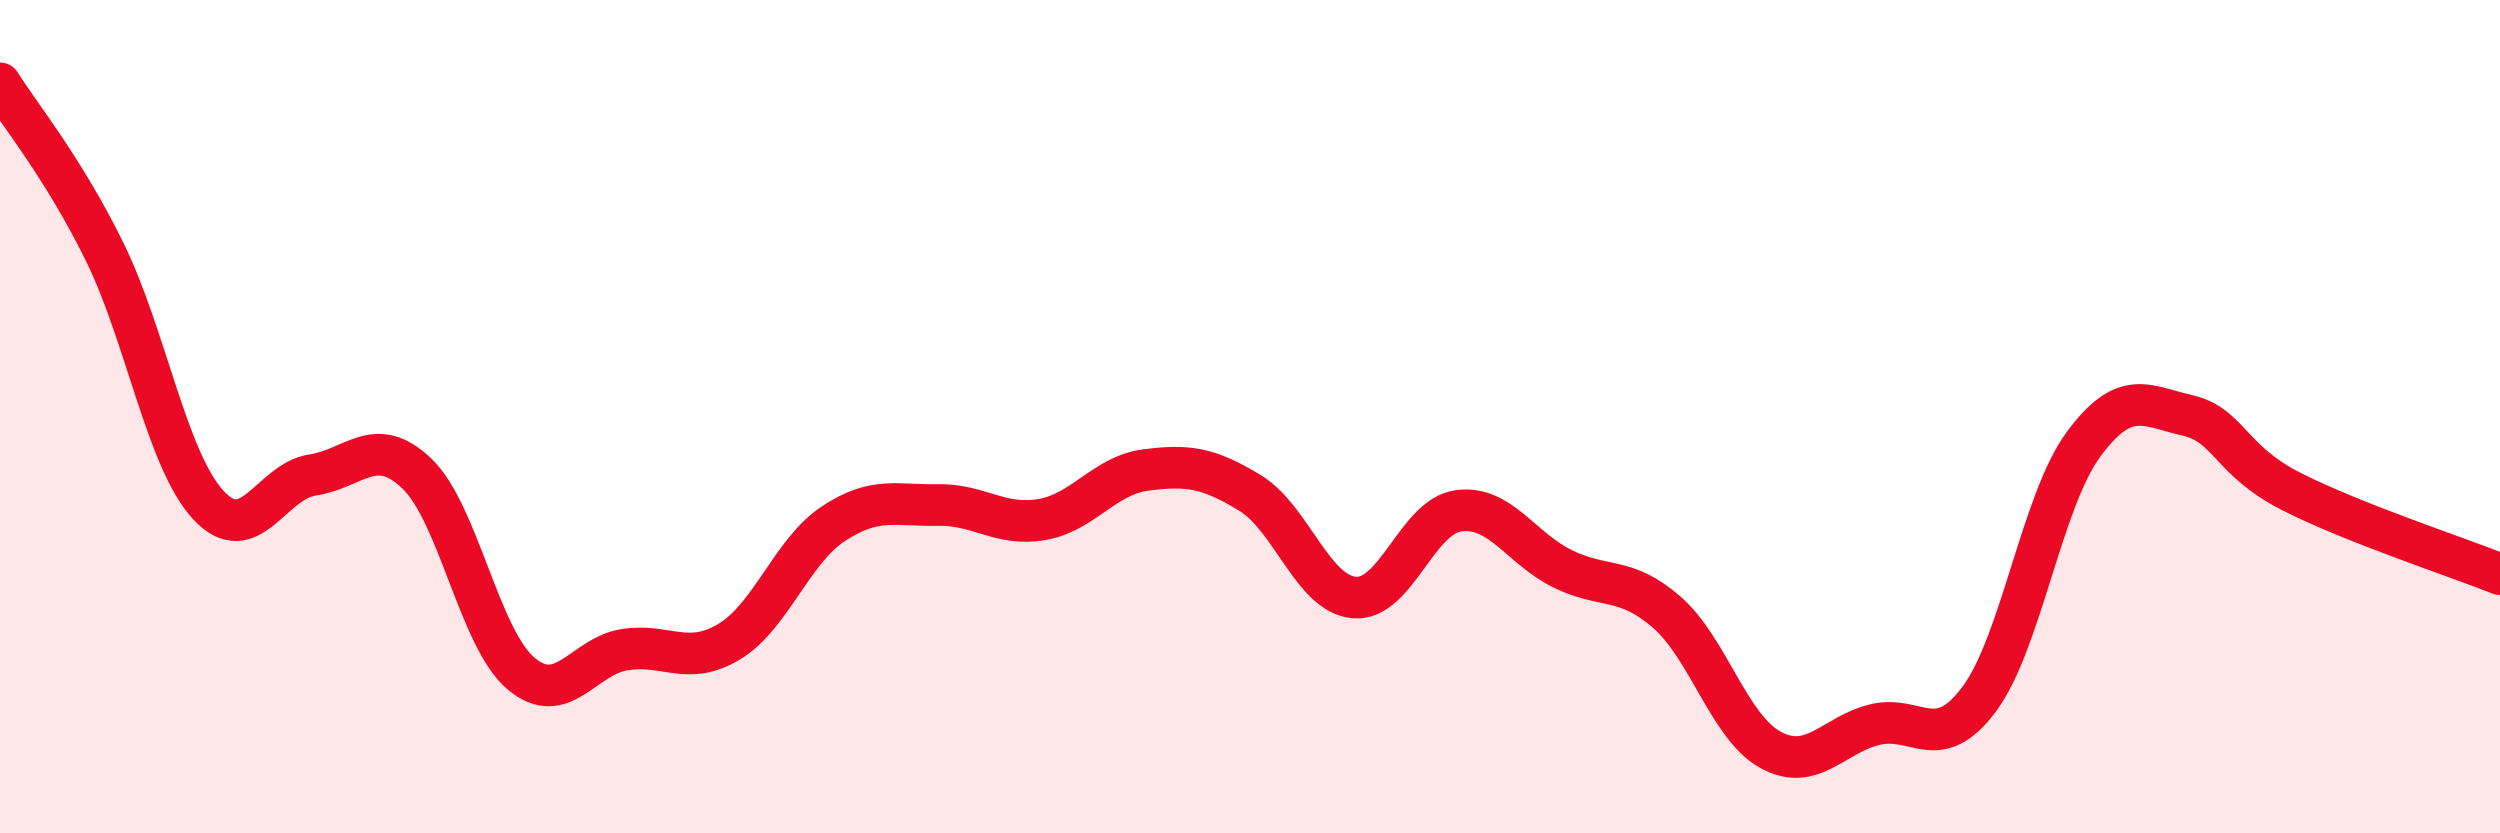 
    <svg width="60" height="20" viewBox="0 0 60 20" xmlns="http://www.w3.org/2000/svg">
      <path
        d="M 0,2 C 0.5,2.8 1.5,4 2.5,6.02 C 3.5,8.04 4,11.04 5,12.12 C 6,13.2 6.5,11.55 7.5,11.4 C 8.5,11.25 9,10.41 10,11.36 C 11,12.31 11.5,15.31 12.5,16.16 C 13.5,17.01 14,15.74 15,15.59 C 16,15.44 16.5,16 17.5,15.4 C 18.5,14.8 19,13.23 20,12.57 C 21,11.91 21.5,12.14 22.5,12.12 C 23.5,12.1 24,12.64 25,12.47 C 26,12.3 26.5,11.41 27.5,11.28 C 28.5,11.15 29,11.22 30,11.83 C 31,12.44 31.5,14.25 32.5,14.34 C 33.5,14.43 34,12.4 35,12.26 C 36,12.12 36.5,13.16 37.5,13.65 C 38.5,14.14 39,13.82 40,14.69 C 41,15.56 41.5,17.46 42.5,18 C 43.5,18.54 44,17.63 45,17.39 C 46,17.15 46.5,18.12 47.5,16.78 C 48.5,15.44 49,12.03 50,10.67 C 51,9.31 51.5,9.74 52.5,9.97 C 53.5,10.2 53.5,11.04 55,11.8 C 56.5,12.56 59,13.38 60,13.78L60 20L0 20Z"
        fill="#EB0A25"
        opacity="0.1"
        stroke-linecap="round"
        stroke-linejoin="round"
      />
      <path
        d="M 0,2 C 0.5,2.8 1.5,4 2.5,6.02 C 3.5,8.04 4,11.04 5,12.12 C 6,13.2 6.5,11.55 7.5,11.4 C 8.5,11.25 9,10.41 10,11.36 C 11,12.31 11.5,15.31 12.5,16.16 C 13.5,17.01 14,15.74 15,15.59 C 16,15.44 16.5,16 17.5,15.4 C 18.5,14.8 19,13.23 20,12.57 C 21,11.91 21.5,12.14 22.5,12.12 C 23.5,12.1 24,12.64 25,12.47 C 26,12.3 26.5,11.41 27.5,11.28 C 28.5,11.15 29,11.22 30,11.83 C 31,12.44 31.5,14.25 32.5,14.34 C 33.5,14.43 34,12.4 35,12.26 C 36,12.12 36.5,13.16 37.5,13.65 C 38.5,14.14 39,13.82 40,14.69 C 41,15.56 41.5,17.46 42.5,18 C 43.5,18.54 44,17.63 45,17.39 C 46,17.15 46.5,18.12 47.5,16.78 C 48.5,15.44 49,12.03 50,10.67 C 51,9.31 51.5,9.74 52.5,9.97 C 53.5,10.2 53.5,11.04 55,11.8 C 56.5,12.56 59,13.38 60,13.78"
        stroke="#EB0A25"
        stroke-width="1"
        fill="none"
        stroke-linecap="round"
        stroke-linejoin="round"
      />
    </svg>
  
